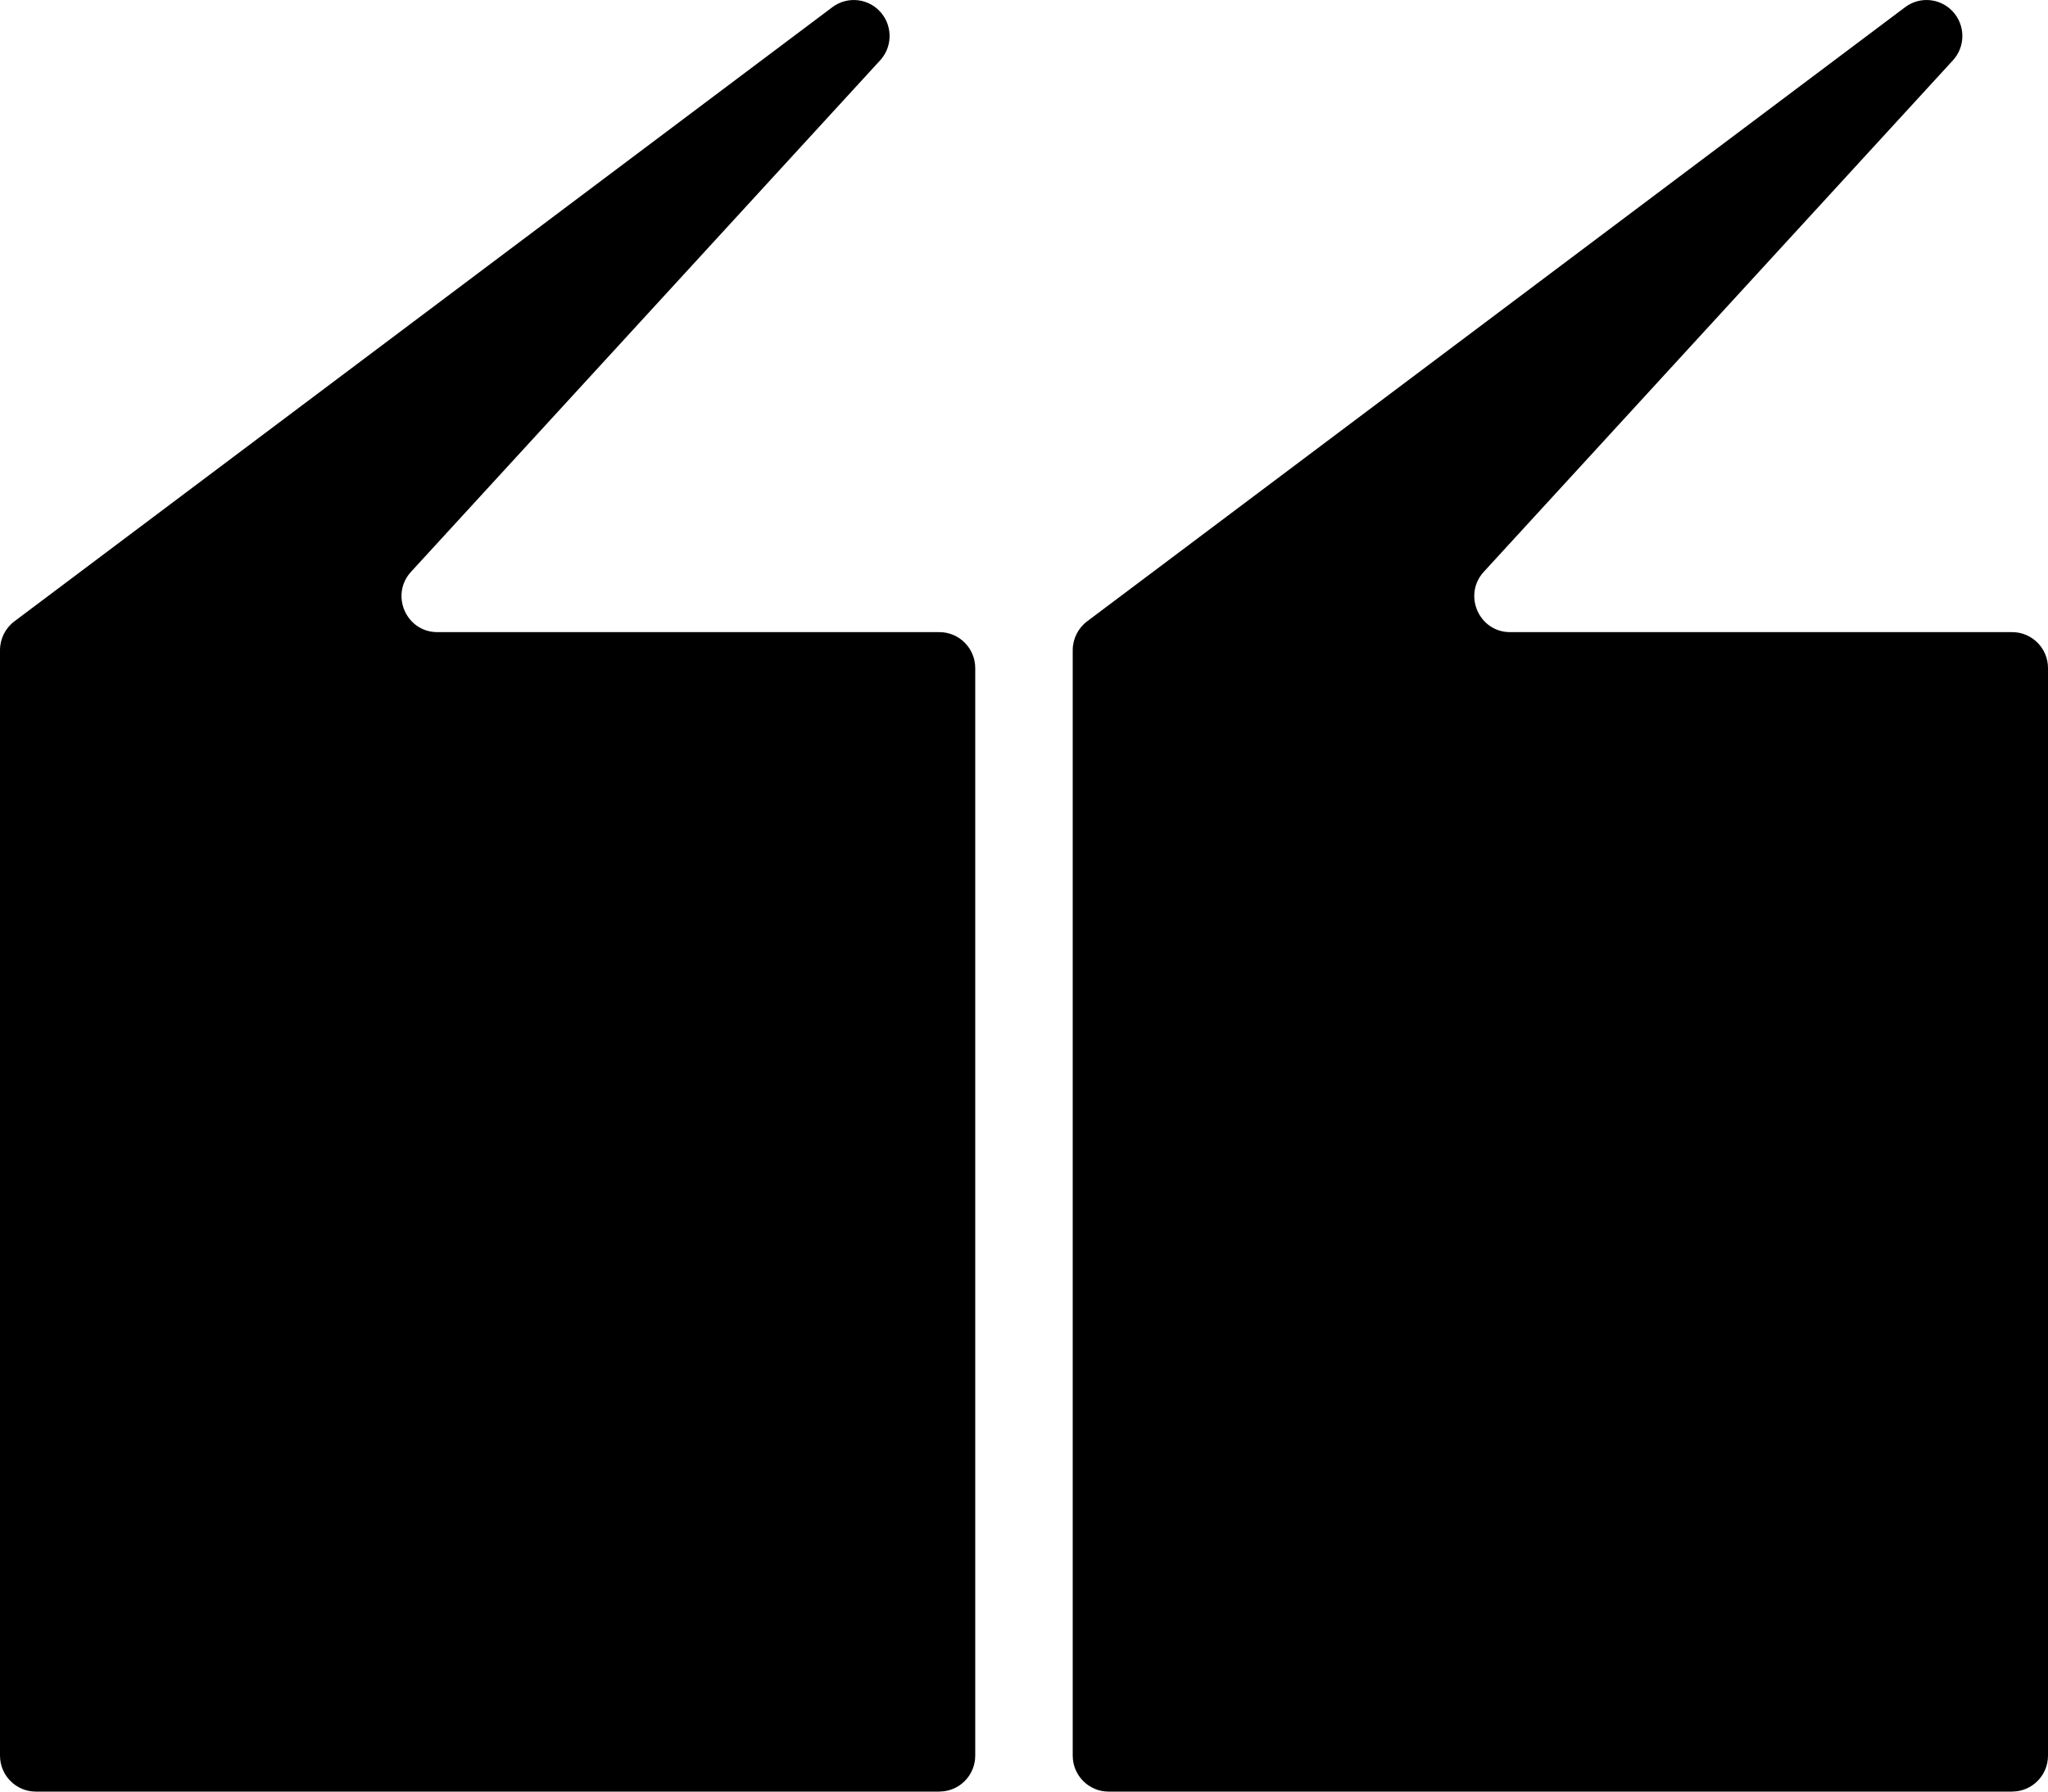<?xml version="1.0" encoding="UTF-8"?><svg id="Layer_1" xmlns="http://www.w3.org/2000/svg" viewBox="0 0 480 420"><path d="M220.19,420H8.39c-4.63,0-8.39-3.78-8.39-8.43V152.42c0-2.66,1.25-5.17,3.37-6.76L195.09,1.68c3.66-2.75,8.83-2.05,11.64,1.58h0c2.52,3.26,2.33,7.87-.46,10.9l-109.93,119.88c-4.96,5.4-1.14,14.15,6.16,14.15h117.68c4.63,0,8.39,3.78,8.39,8.43v254.94c0,4.66-3.75,8.43-8.39,8.43ZM471.61,420h-211.8c-4.63,0-8.39-3.78-8.39-8.43V152.42c0-2.66,1.25-5.17,3.37-6.76L446.52,1.68c3.66-2.75,8.83-2.05,11.64,1.58h0c2.52,3.26,2.33,7.87-.46,10.9l-109.93,119.88c-4.96,5.4-1.14,14.15,6.16,14.15h117.68c4.63,0,8.39,3.78,8.39,8.43v254.94c0,4.66-3.75,8.43-8.39,8.43Z" style="fill:#000; stroke-width:0px;"/></svg>